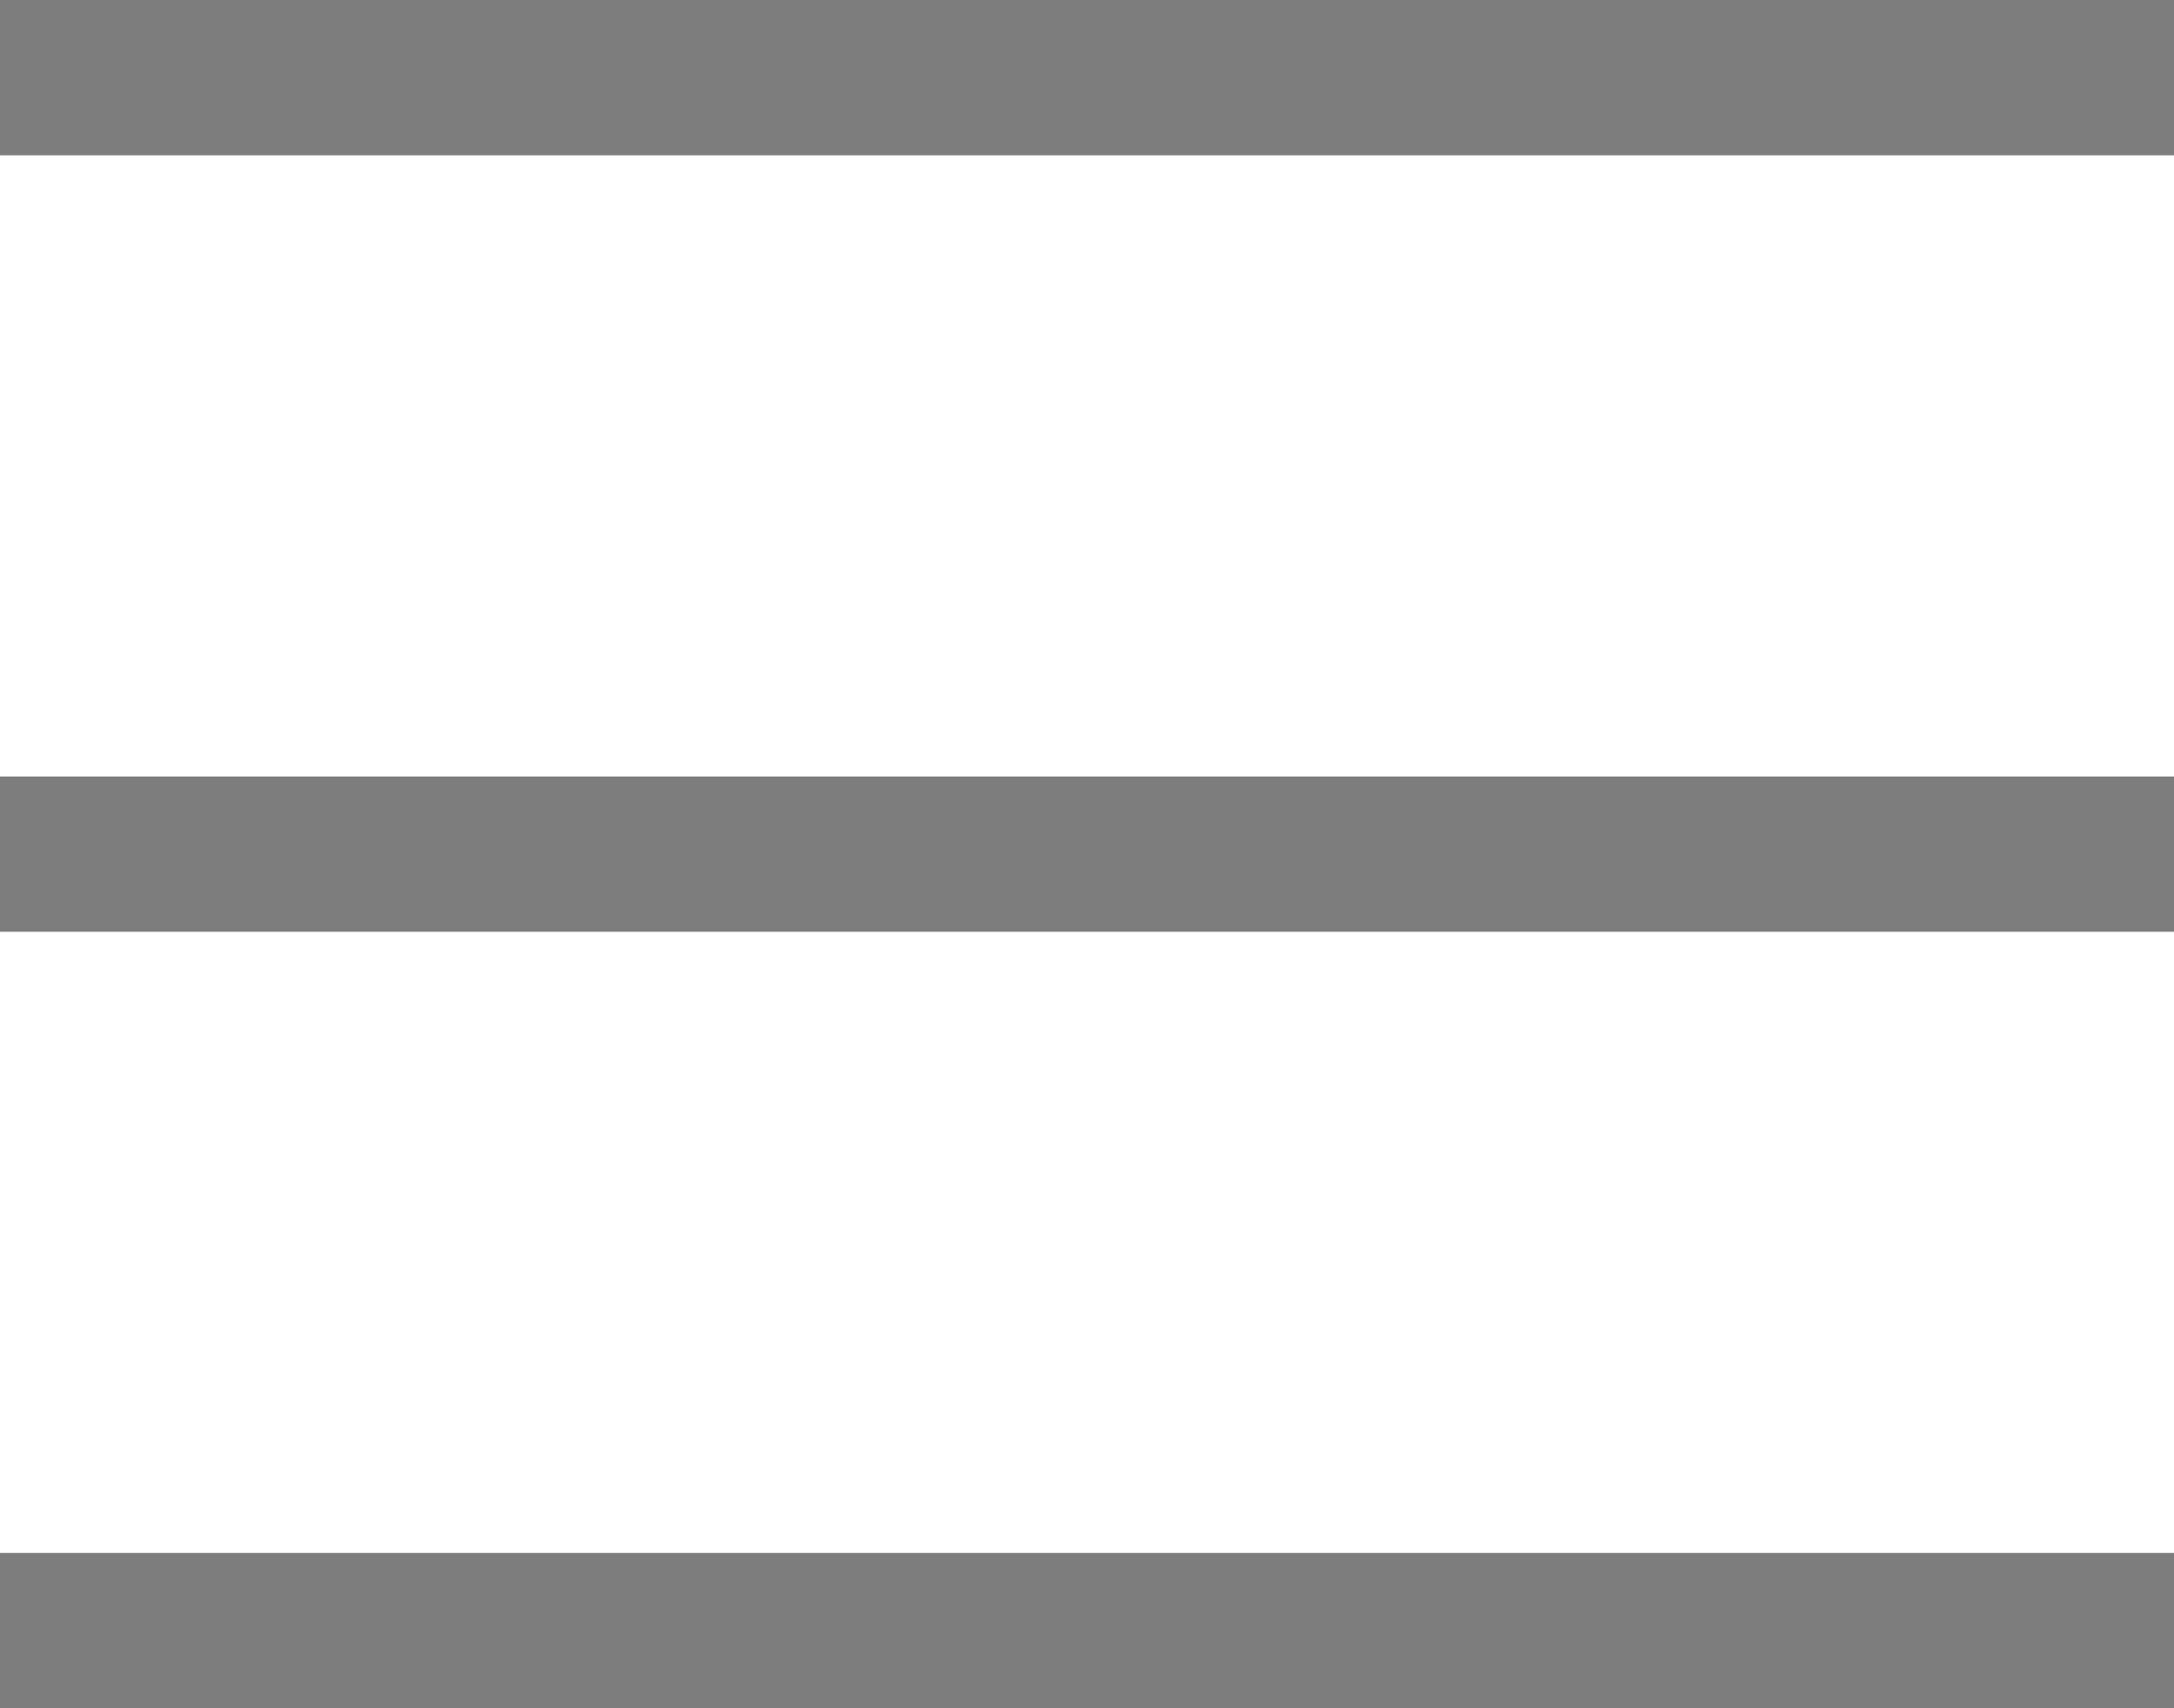 <svg width="28" height="22" viewBox="0 0 28 22" fill="none" xmlns="http://www.w3.org/2000/svg">
<rect width="28" height="2" fill="#7D7D7D"/>
<rect y="10" width="28" height="2" fill="#7D7D7D"/>
<rect y="20" width="28" height="2" fill="#7D7D7D"/>
</svg>
